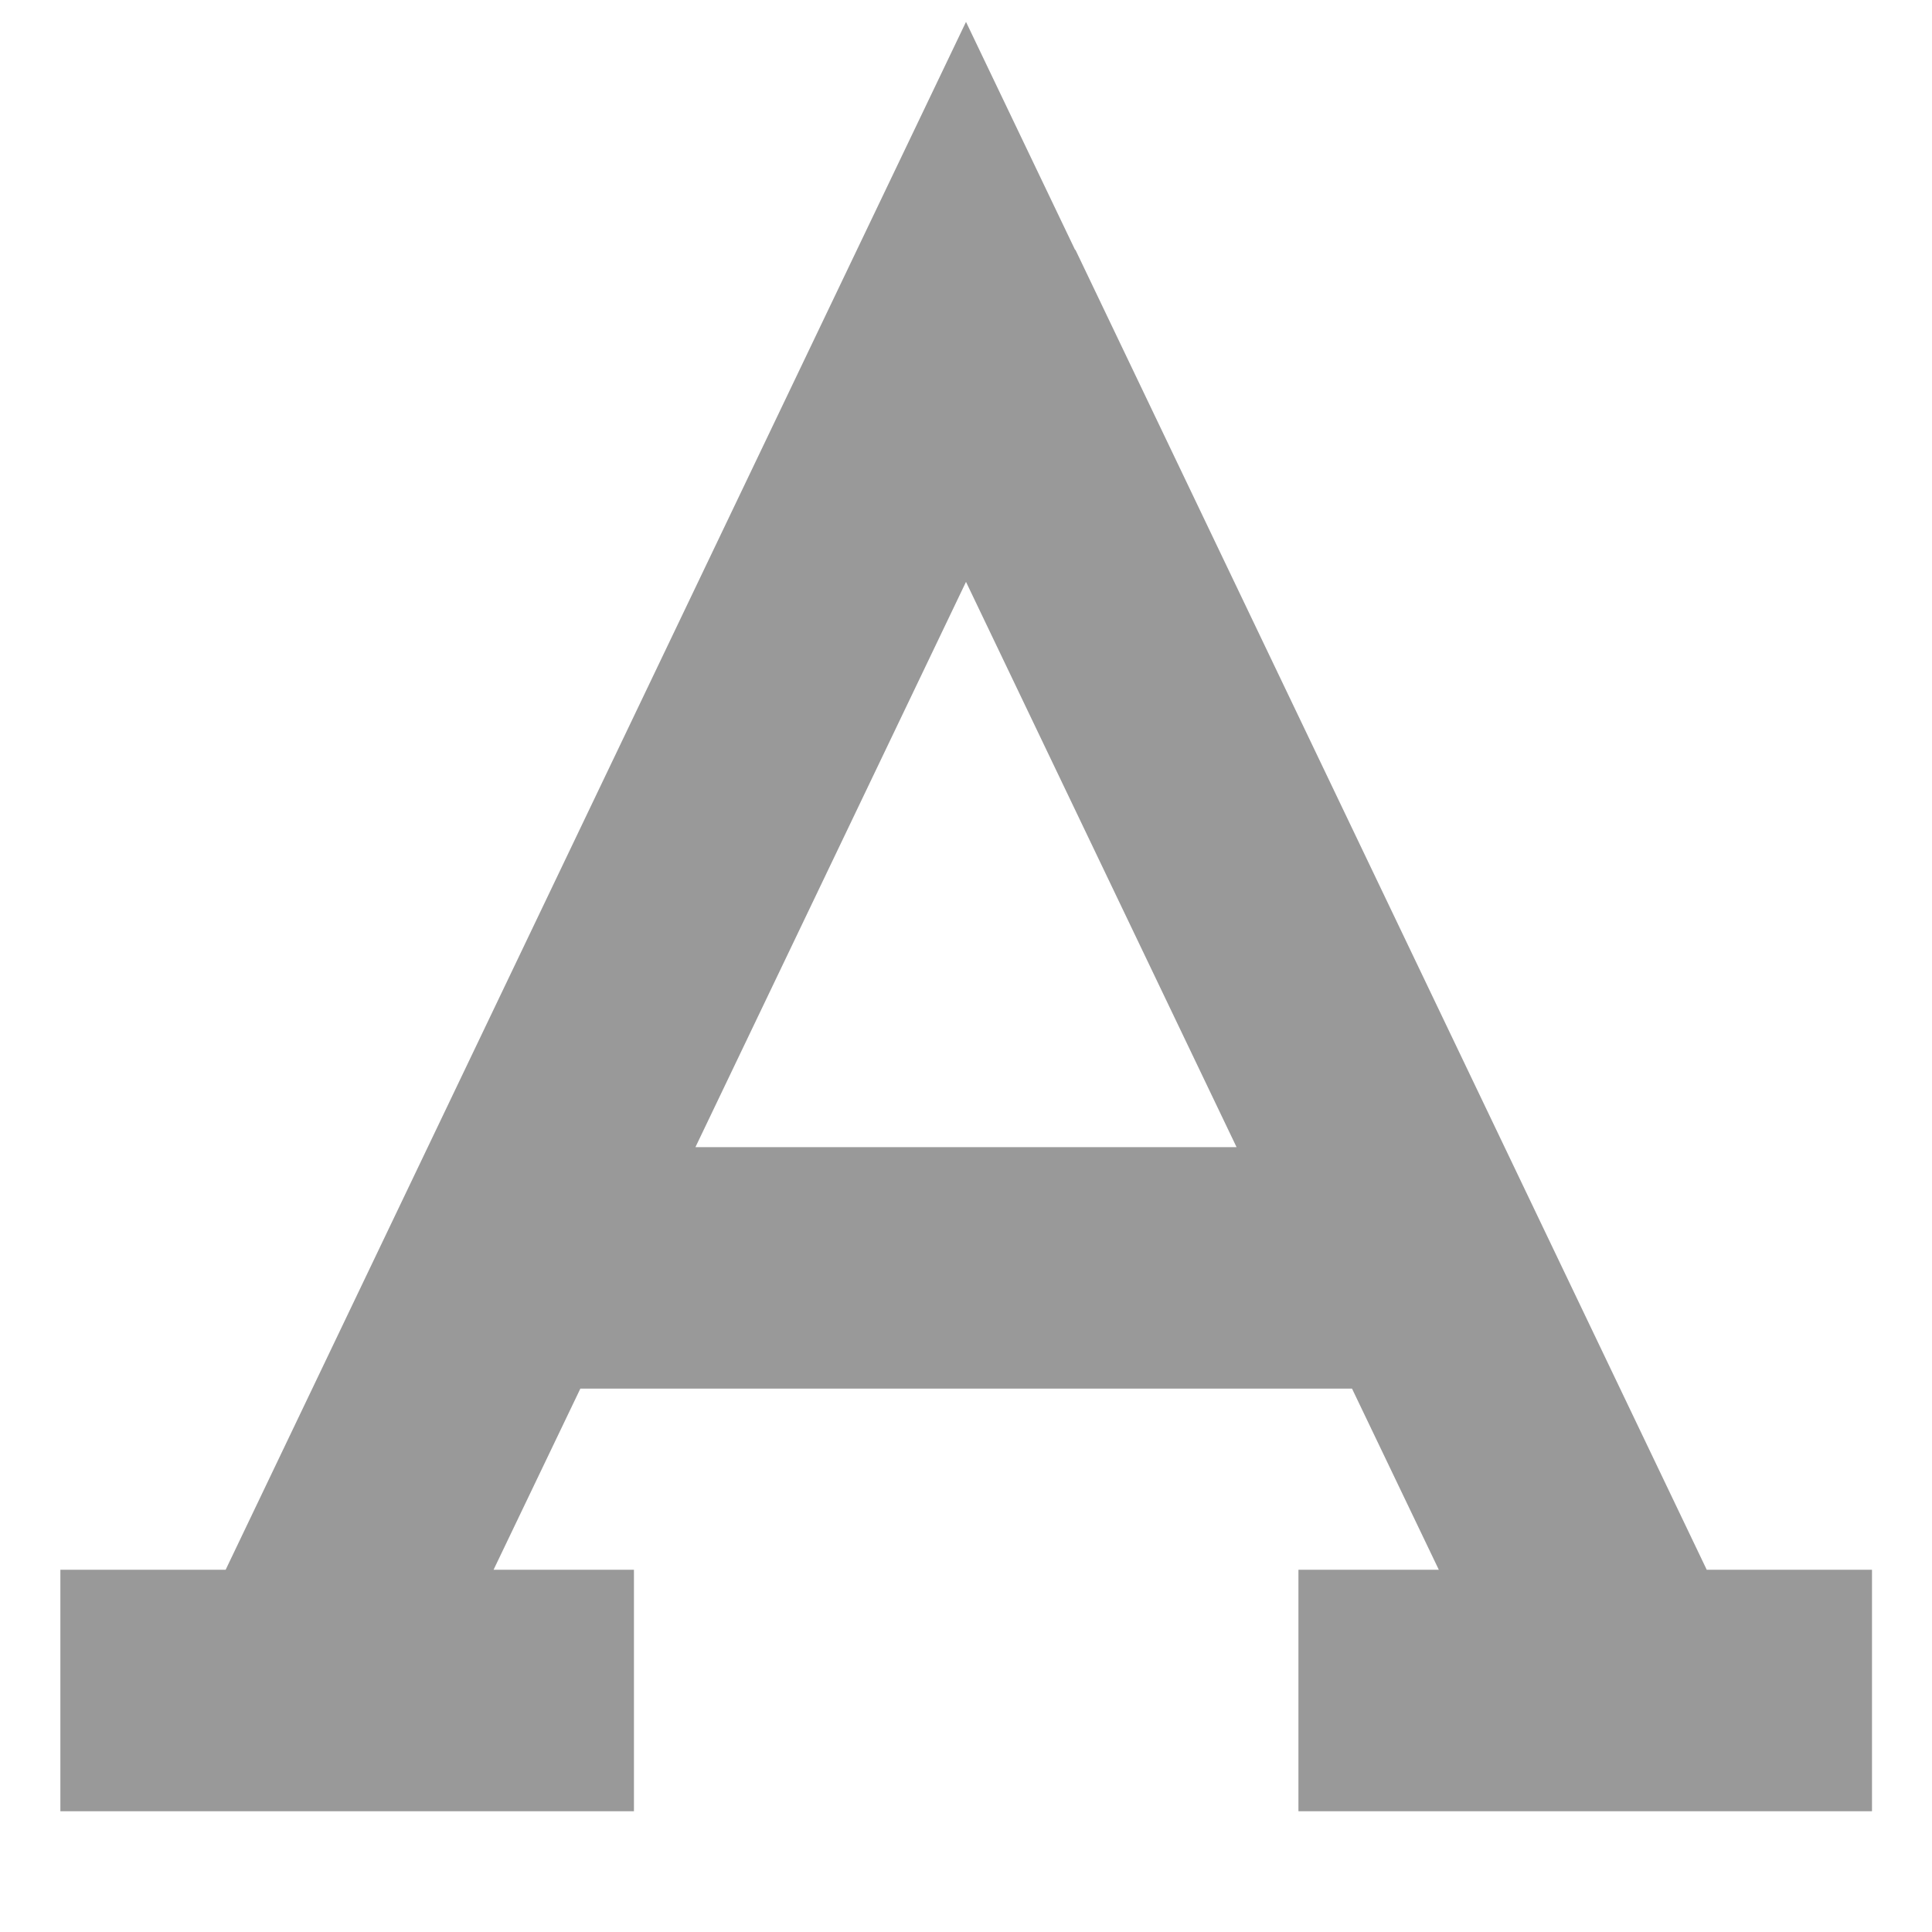 <svg xmlns="http://www.w3.org/2000/svg" viewBox="0 0 512 512"><!--! Font Awesome Pro 7.0.0 by @fontawesome - https://fontawesome.com License - https://fontawesome.com/license (Commercial License) Copyright 2025 Fonticons, Inc. --><path style="fill:currentColor;opacity:.4" d="M284.9 66.2l-28.9-60.4-28.9 60.4-167.3 349.8-43.8 0 0 64 152 0 0-64-37.2 0 23-48 204.5 0 23 48-37.2 0 0 64 152 0 0-64-43.8 0-167.3-349.8zM327.7 304L184.3 304 256 154.2 327.7 304z"/><path style="fill:currentColor;opacity:1" d=""/></svg>